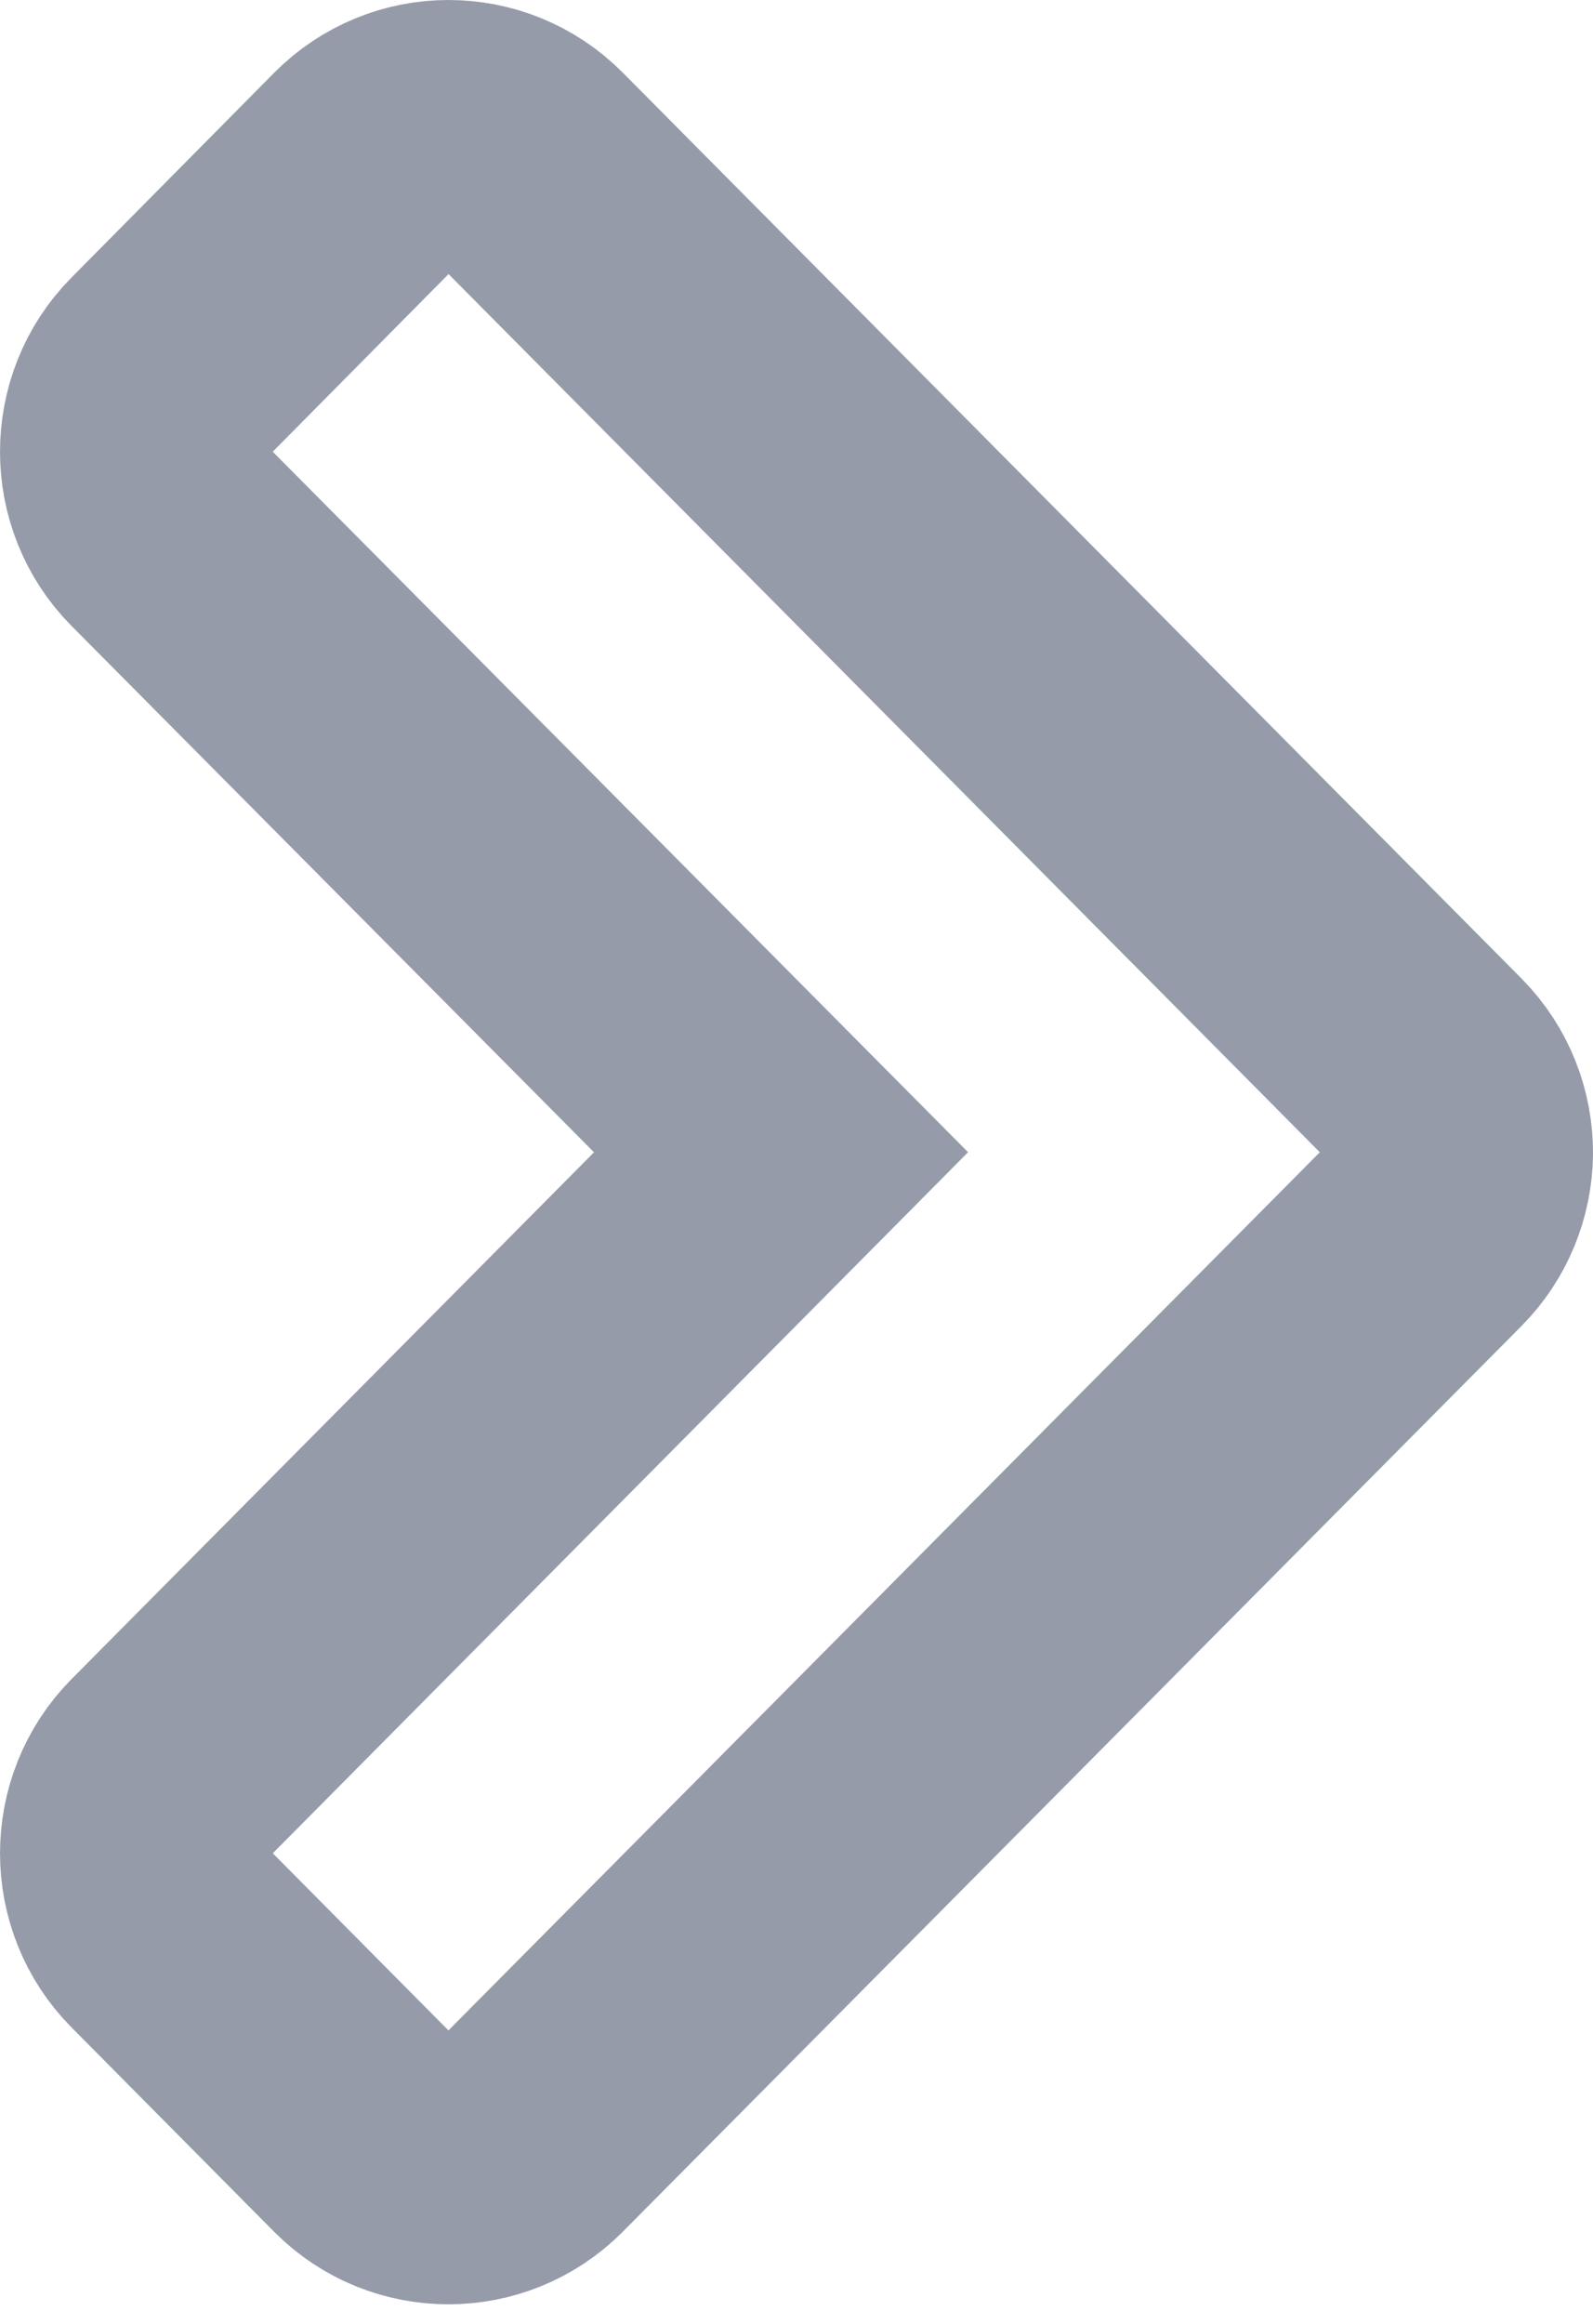 <?xml version="1.0" encoding="UTF-8"?>
<svg width="24px" height="35px" viewBox="0 0 24 35" version="1.1" xmlns="http://www.w3.org/2000/svg" xmlns:xlink="http://www.w3.org/1999/xlink">
    <!-- Generator: Sketch 45.1 (43504) - http://www.bohemiancoding.com/sketch -->
    <title>Fill 1 Copy 4</title>
    <desc>Created with Sketch.</desc>
    <defs></defs>
    <g id="Page-1" stroke="none" stroke-width="1" fill="none" fill-rule="evenodd">
        <g id="betterbe-transformations2" transform="translate(-224, -748)" stroke="#959BA9" stroke-width="4">
            <path d="M235.767,765.354 L226.497,774.698 C225.835,775.366 225.835,776.459 226.497,777.126 L229.55,780.204 C229.882,780.539 230.319,780.705 230.755,780.705 C231.191,780.705 231.628,780.539 231.96,780.206 L245.503,766.562 C245.827,766.235 245.993,765.806 246,765.376 C246.004,764.931 245.838,764.485 245.503,764.146 L231.96,750.5 C231.628,750.167 231.192,750 230.756,750 C230.32,750 229.882,750.17 229.552,750.503 L226.495,753.591 C225.835,754.257 225.835,755.352 226.497,756.018 L235.767,765.354 Z" id="Fill-1-Copy-4"></path>
        </g>
    </g>
</svg>